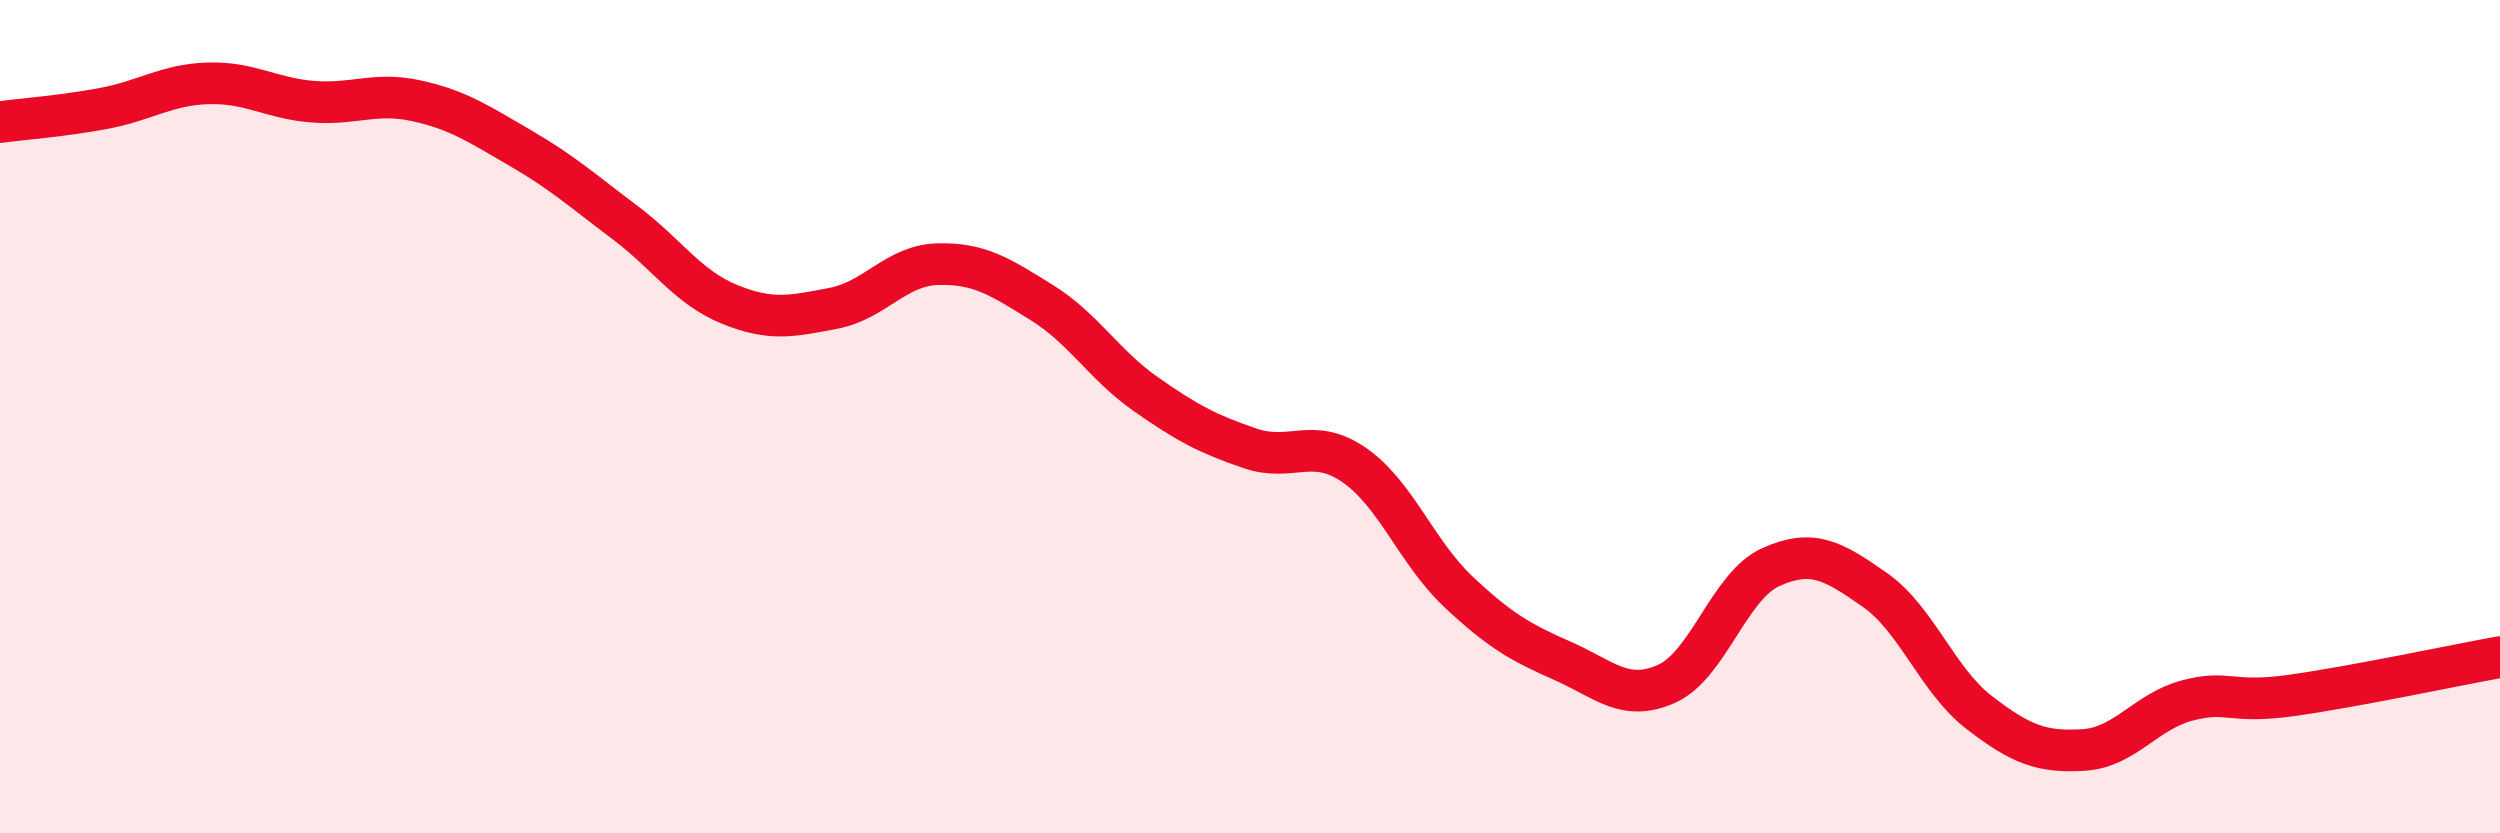 
    <svg width="60" height="20" viewBox="0 0 60 20" xmlns="http://www.w3.org/2000/svg">
      <path
        d="M 0,2.93 C 0.5,2.86 1.5,2.79 2.5,2.6 C 3.5,2.41 4,2.03 5,2 C 6,1.97 6.5,2.36 7.5,2.44 C 8.5,2.52 9,2.2 10,2.42 C 11,2.64 11.5,2.98 12.5,3.56 C 13.5,4.14 14,4.59 15,5.34 C 16,6.09 16.5,6.89 17.5,7.3 C 18.5,7.71 19,7.59 20,7.4 C 21,7.21 21.5,6.37 22.5,6.34 C 23.5,6.31 24,6.64 25,7.26 C 26,7.88 26.5,8.76 27.5,9.46 C 28.5,10.16 29,10.42 30,10.76 C 31,11.1 31.5,10.47 32.5,11.16 C 33.5,11.85 34,13.26 35,14.2 C 36,15.14 36.5,15.42 37.5,15.86 C 38.5,16.3 39,16.86 40,16.41 C 41,15.96 41.5,14.06 42.5,13.61 C 43.5,13.16 44,13.46 45,14.16 C 46,14.86 46.5,16.33 47.5,17.1 C 48.5,17.87 49,18.06 50,18 C 51,17.94 51.5,17.07 52.5,16.81 C 53.5,16.55 53.5,16.9 55,16.69 C 56.5,16.48 59,15.95 60,15.77L60 20L0 20Z"
        fill="#EB0A25"
        opacity="0.1"
        stroke-linecap="round"
        stroke-linejoin="round"
      />
      <path
        d="M 0,2.93 C 0.5,2.86 1.5,2.79 2.5,2.6 C 3.5,2.41 4,2.03 5,2 C 6,1.97 6.5,2.36 7.5,2.44 C 8.5,2.52 9,2.2 10,2.42 C 11,2.64 11.5,2.98 12.5,3.56 C 13.5,4.14 14,4.59 15,5.34 C 16,6.09 16.5,6.89 17.5,7.3 C 18.5,7.71 19,7.59 20,7.4 C 21,7.21 21.5,6.37 22.5,6.34 C 23.5,6.31 24,6.64 25,7.26 C 26,7.88 26.5,8.76 27.5,9.46 C 28.5,10.16 29,10.42 30,10.76 C 31,11.1 31.5,10.47 32.5,11.16 C 33.5,11.85 34,13.26 35,14.2 C 36,15.14 36.5,15.42 37.5,15.86 C 38.5,16.3 39,16.86 40,16.41 C 41,15.96 41.5,14.06 42.5,13.61 C 43.5,13.16 44,13.46 45,14.16 C 46,14.86 46.5,16.33 47.5,17.1 C 48.5,17.87 49,18.06 50,18 C 51,17.94 51.5,17.07 52.5,16.81 C 53.5,16.55 53.5,16.9 55,16.69 C 56.5,16.48 59,15.95 60,15.77"
        stroke="#EB0A25"
        stroke-width="1"
        fill="none"
        stroke-linecap="round"
        stroke-linejoin="round"
      />
    </svg>
  